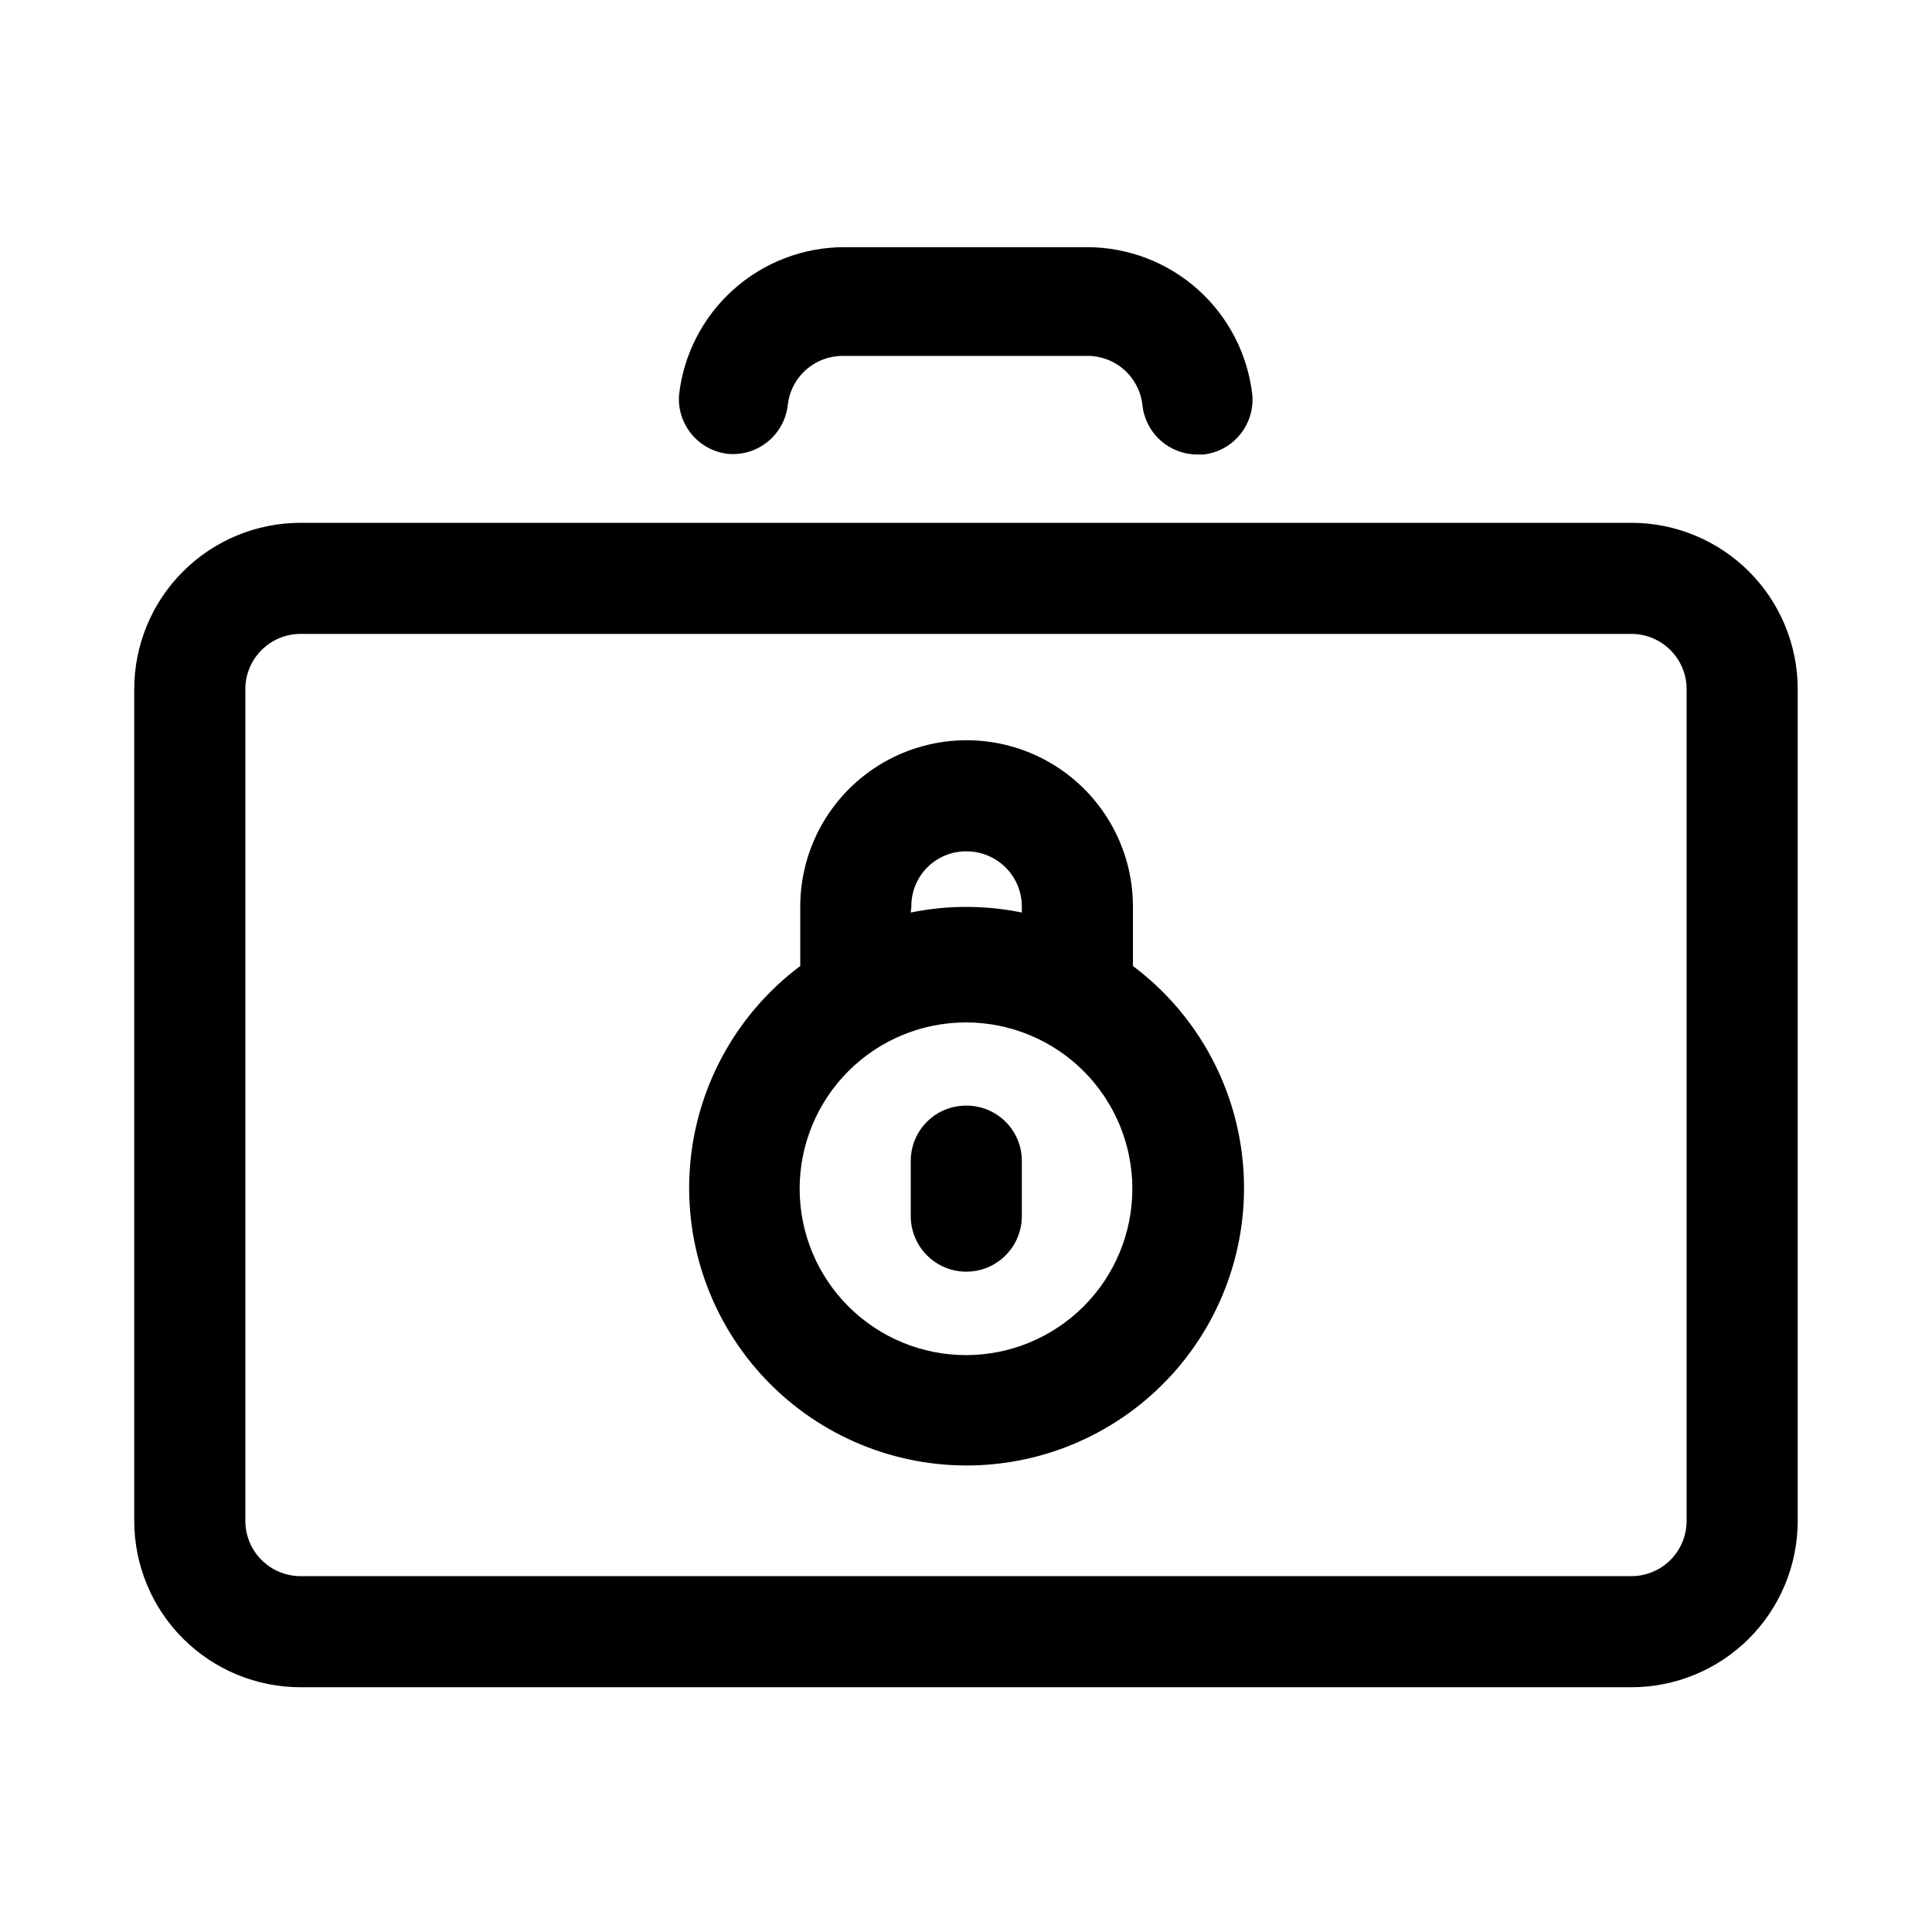 <?xml version="1.0" encoding="UTF-8"?>
<!-- The Best Svg Icon site in the world: iconSvg.co, Visit us! https://iconsvg.co -->
<svg fill="#000000" width="800px" height="800px" version="1.1" viewBox="144 144 512 512" xmlns="http://www.w3.org/2000/svg">
 <g>
  <path d="m576.33 282.55h-352.67c-11.691 0-22.902 4.644-31.172 12.914-8.266 8.266-12.91 19.48-12.91 31.172v220.42-0.004c0 11.691 4.644 22.906 12.91 31.172 8.27 8.27 19.48 12.914 31.172 12.914h352.67c11.691 0 22.902-4.644 31.172-12.914 8.266-8.266 12.91-19.48 12.91-31.172v-220.42 0.004c0-11.691-4.644-22.906-12.91-31.172-8.27-8.27-19.48-12.914-31.172-12.914zm14.641 264.5c0 3.883-1.543 7.609-4.289 10.355s-6.469 4.289-10.352 4.289h-352.67c-3.883 0-7.606-1.543-10.352-4.289s-4.289-6.473-4.289-10.355v-220.42 0.004c0-3.887 1.543-7.609 4.289-10.355s6.469-4.289 10.352-4.289h352.67c3.883 0 7.606 1.543 10.352 4.289s4.289 6.469 4.289 10.355z"/>
  <path d="m337.02 264.29c3.785 0.312 7.543-0.863 10.48-3.269 2.938-2.41 4.824-5.867 5.262-9.641 0.391-3.606 2.106-6.938 4.809-9.352 2.703-2.414 6.207-3.738 9.836-3.715h64.707c3.625-0.023 7.129 1.301 9.832 3.715 2.707 2.414 4.418 5.746 4.809 9.352 0.391 3.606 2.102 6.938 4.809 9.352 2.703 2.41 6.207 3.738 9.832 3.715h1.578c3.773-0.438 7.231-2.32 9.637-5.262 2.41-2.938 3.582-6.695 3.273-10.48-1.203-10.773-6.328-20.727-14.402-27.957-8.074-7.231-18.527-11.234-29.367-11.246h-64.395c-10.84 0.012-21.293 4.016-29.367 11.246-8.074 7.231-13.199 17.184-14.402 27.957-0.266 3.785 0.949 7.523 3.387 10.434 2.438 2.906 5.91 4.754 9.684 5.152z"/>
  <path d="m444.24 400v-15.746c0-15.75-8.402-30.301-22.039-38.176-13.641-7.875-30.445-7.875-44.086 0-13.637 7.875-22.039 22.426-22.039 38.176v15.746c-16.578 12.418-27.148 31.25-29.113 51.871-1.961 20.617 4.863 41.109 18.797 56.434 13.934 15.324 33.688 24.062 54.398 24.062s40.465-8.738 54.398-24.062c13.934-15.324 20.758-35.816 18.793-56.434-1.961-20.621-12.531-39.453-29.109-51.871zm-58.727-15.742 0.004-0.004c-0.043-3.894 1.484-7.644 4.238-10.398 2.758-2.758 6.504-4.285 10.402-4.242 3.883 0 7.606 1.543 10.352 4.289 2.746 2.746 4.289 6.469 4.289 10.352v1.574c-9.711-1.988-19.727-1.988-29.441 0zm14.488 118.86c-11.691 0-22.906-4.644-31.172-12.91-8.27-8.27-12.914-19.48-12.914-31.172 0-11.691 4.644-22.906 12.914-31.172 8.266-8.266 19.48-12.91 31.172-12.91s22.902 4.644 31.172 12.91c8.266 8.266 12.91 19.48 12.91 31.172 0 11.691-4.644 22.902-12.91 31.172-8.27 8.266-19.48 12.91-31.172 12.91z"/>
  <path d="m400 437c-3.887 0-7.609 1.543-10.355 4.289-2.746 2.746-4.289 6.469-4.289 10.355v14.641c0 5.258 2.809 10.117 7.363 12.75 4.555 2.629 10.164 2.629 14.719 0 4.555-2.633 7.359-7.492 7.359-12.75v-14.641c0-3.914-1.562-7.66-4.344-10.41s-6.543-4.277-10.453-4.234z"/>
 </g>
</svg>